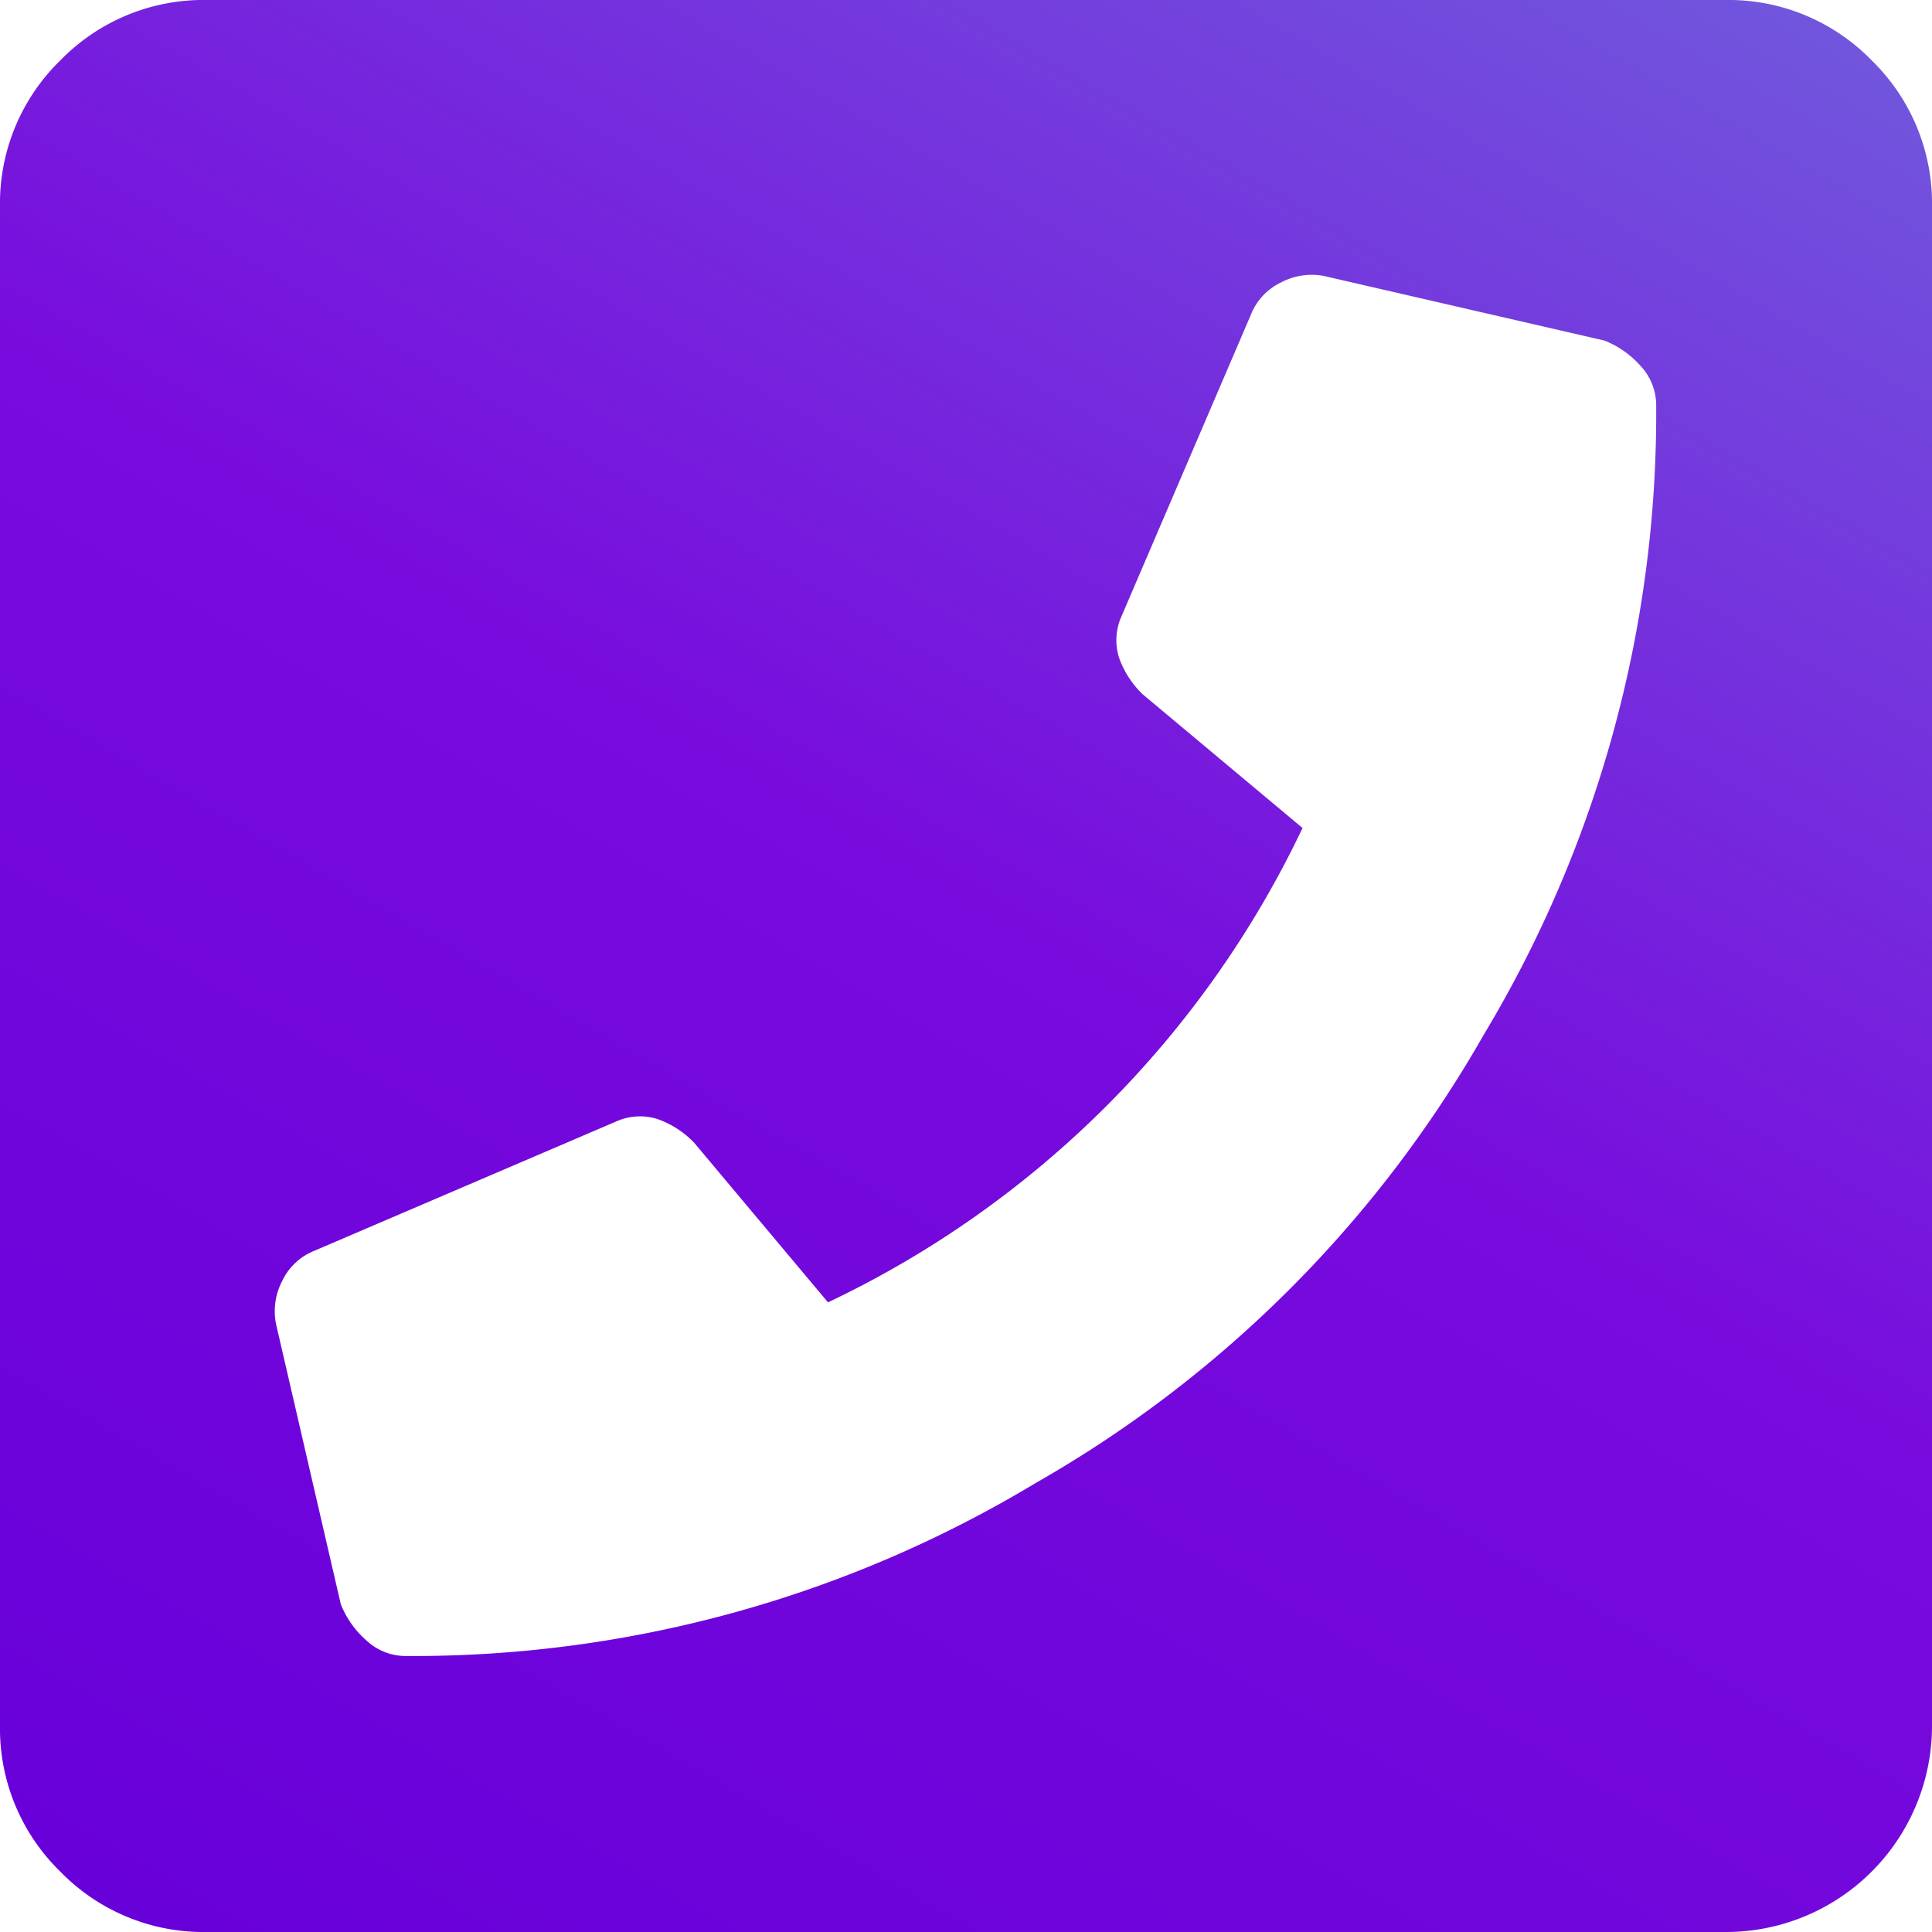 <svg xmlns="http://www.w3.org/2000/svg" xmlns:xlink="http://www.w3.org/1999/xlink" viewBox="0 0 10.5 10.5"><defs><linearGradient id="a" x1="1.868" y1="11.108" x2="8.632" y2="-0.608" gradientUnits="userSpaceOnUse"><stop offset="0" stop-color="#6800da"/><stop offset="0.52" stop-color="#780bdd"/><stop offset="1" stop-color="#7156dd"/></linearGradient></defs><title>Asset 1</title><path d="M9.375,0a1.085,1.085,0,0,1,.797.328,1.085,1.085,0,0,1,.328.797v8.25a1.12,1.12,0,0,1-1.125,1.125H1.125a1.085,1.085,0,0,1-.797-.328A1.085,1.085,0,0,1,0,9.375V1.125A1.085,1.085,0,0,1,.328.328,1.085,1.085,0,0,1,1.125,0ZM2.203,9a6.558,6.558,0,0,0,3.422-.938A6.518,6.518,0,0,0,8.063,5.625a6.555,6.555,0,0,0,.938-3.422.312.312,0,0,0-.082-.211.515.515,0,0,0-.199-.141L7.196,1.5a.356.356,0,0,0-.234.035.328.328,0,0,0-.164.176L6.094,3.352a.316.316,0,0,0-.012.223.513.513,0,0,0,.129.199L7.079,4.5A5.433,5.433,0,0,1,4.5,7.078l-.727-.867A.513.513,0,0,0,3.574,6.082a.316.316,0,0,0-.223.012l-1.641.703a.328.328,0,0,0-.176.164A.356.356,0,0,0,1.5,7.195l.352,1.523a.515.515,0,0,0,.141.199A.312.312,0,0,0,2.203,9Z" fill="url(#a)"/></svg>